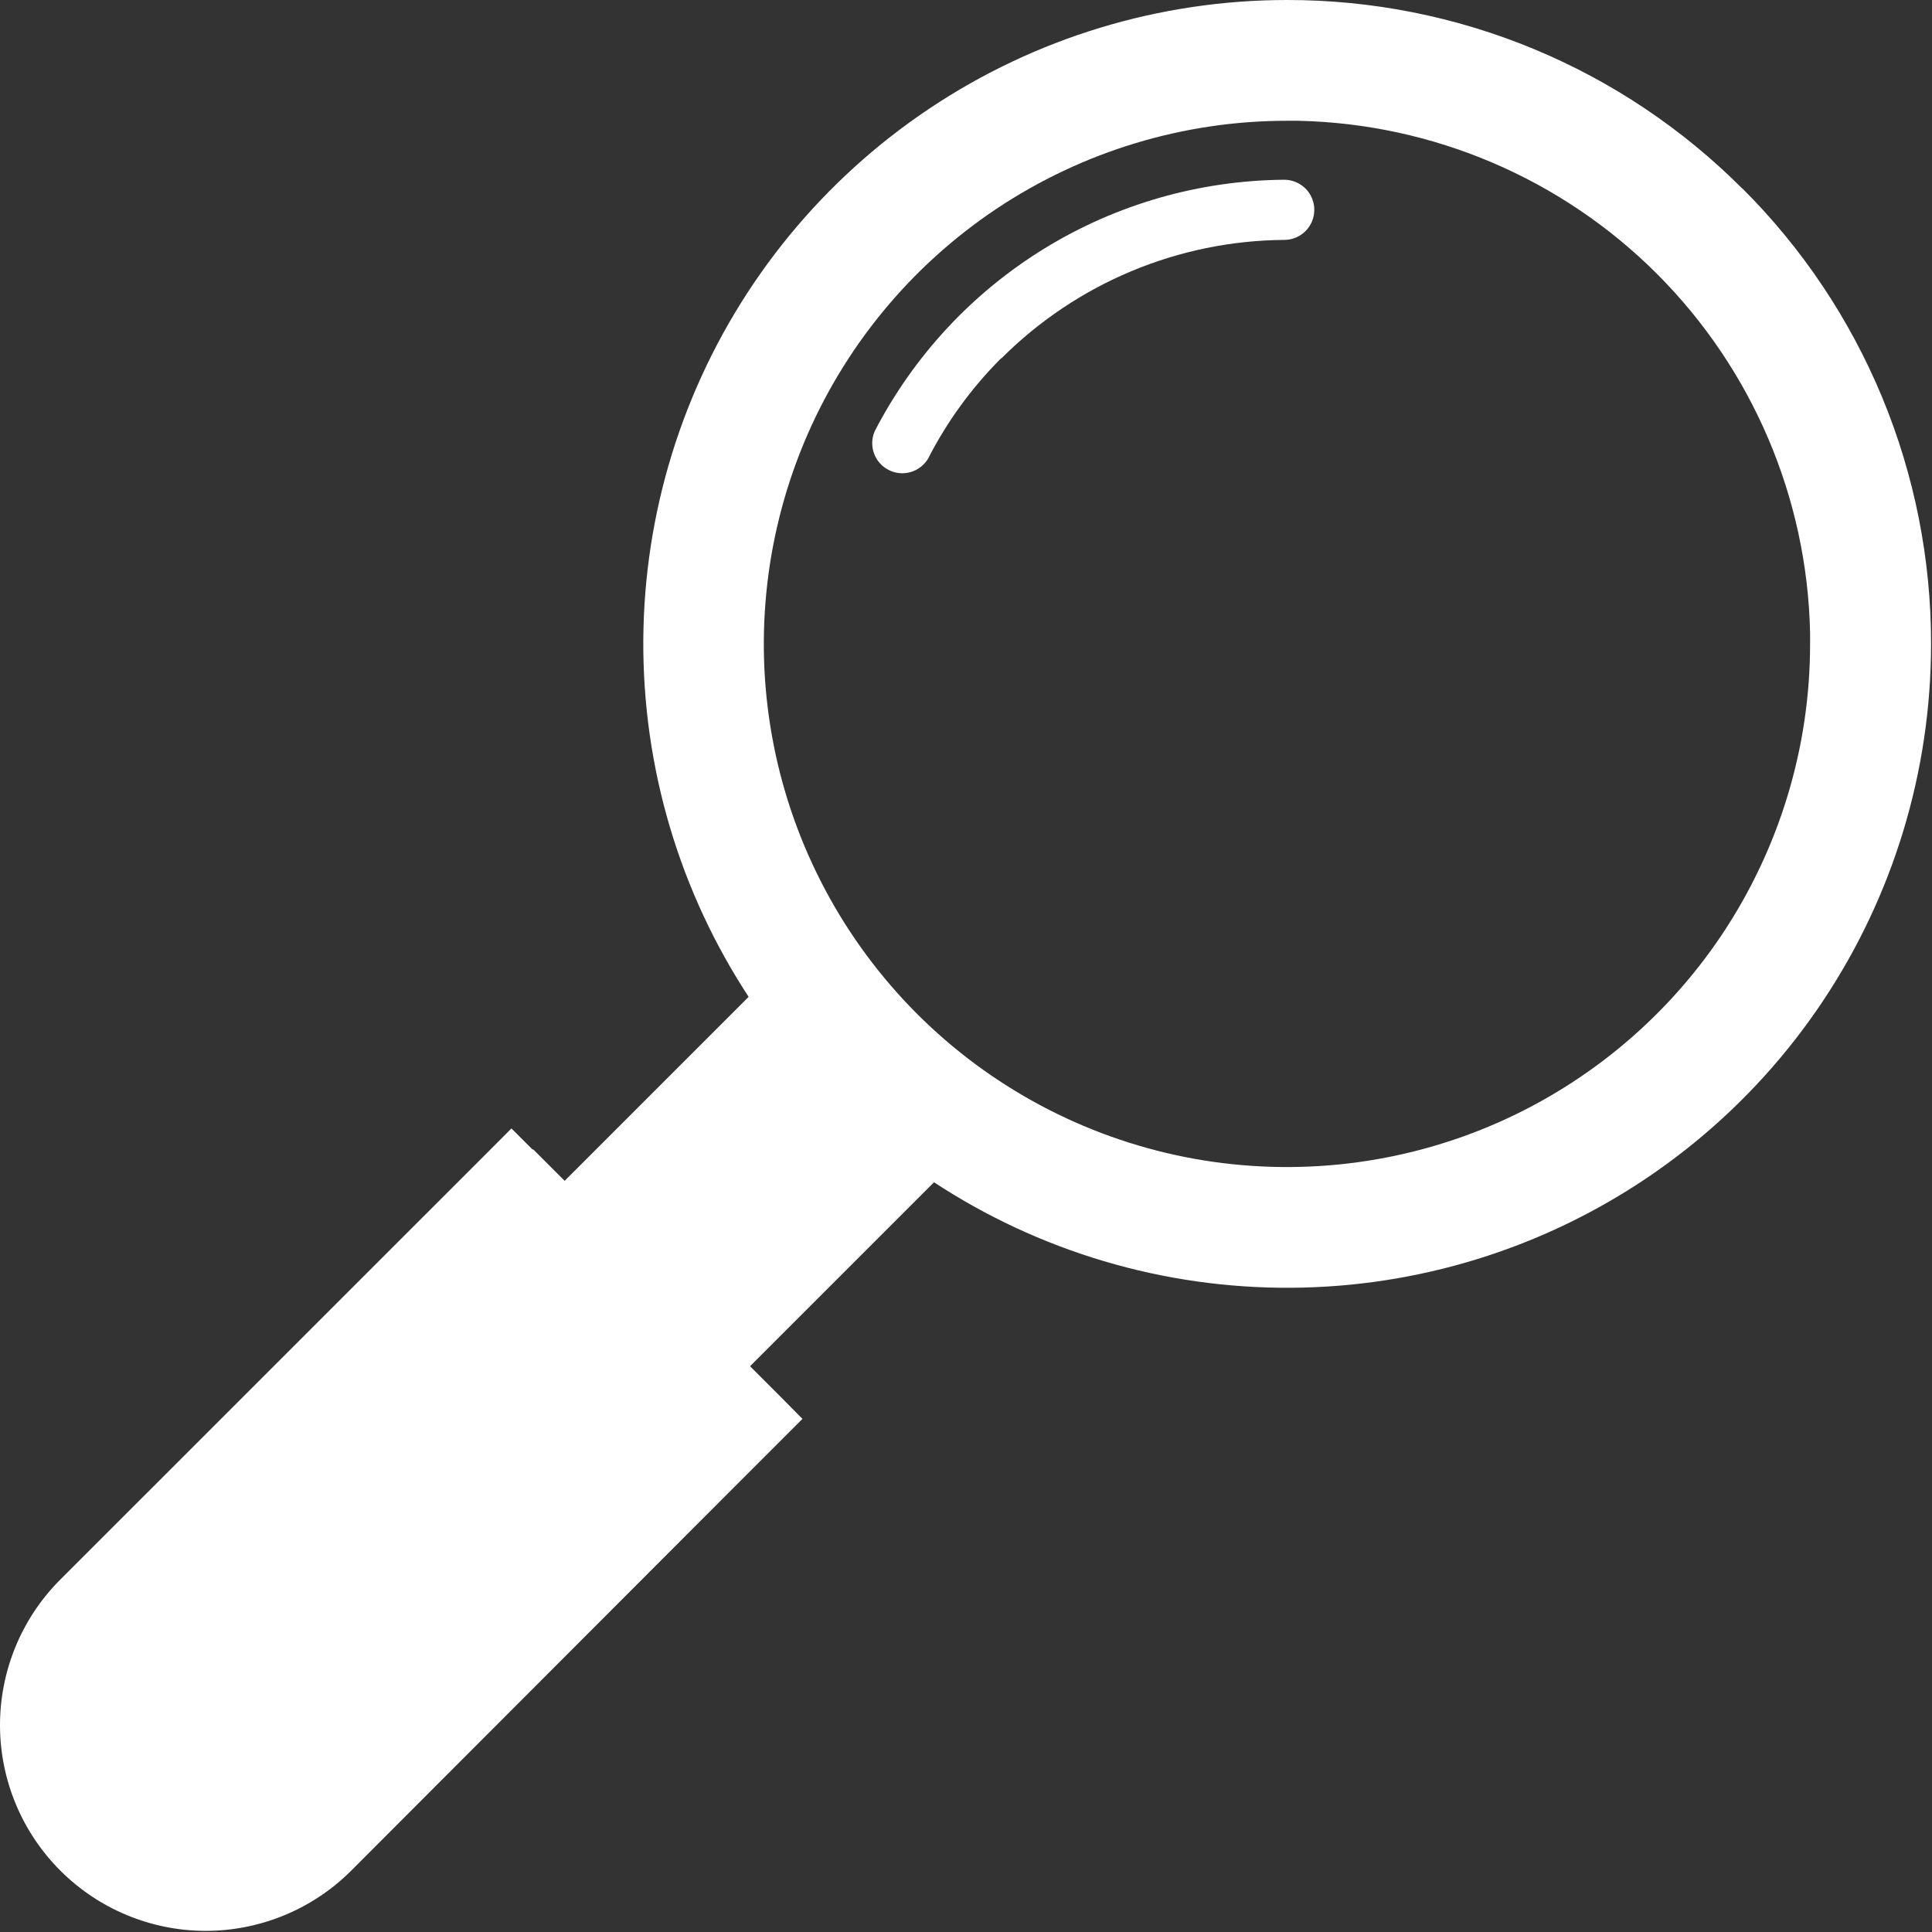 <svg width="29" height="29" viewBox="0 0 29 29" fill="none" xmlns="http://www.w3.org/2000/svg">
<rect x="0" y="0" width="29" height="29" fill="#333333" stroke="none"/>
<path d="M26.154 2.829C27.053 3.725 27.766 4.791 28.252 5.964C28.738 7.137 28.987 8.394 28.986 9.664C28.986 11.575 28.42 13.444 27.358 15.033C26.296 16.623 24.787 17.862 23.021 18.594C21.255 19.326 19.312 19.517 17.437 19.145C15.562 18.772 13.84 17.852 12.488 16.5C11.136 15.149 10.215 13.427 9.842 11.552C9.469 9.677 9.66 7.734 10.391 5.968C11.122 4.202 12.361 2.692 13.95 1.63C15.539 0.567 17.408 0 19.319 6.57388e-06C20.589 -0.001 21.846 0.248 23.019 0.734C24.192 1.22 25.257 1.933 26.154 2.832V2.829ZM19.487 1.813H19.319C17.766 1.812 16.248 2.273 14.956 3.135C13.664 3.998 12.658 5.224 12.063 6.659C11.469 8.094 11.313 9.673 11.616 11.197C11.919 12.72 12.667 14.119 13.765 15.218C14.863 16.316 16.263 17.064 17.786 17.367C19.309 17.67 20.889 17.514 22.323 16.92C23.758 16.325 24.985 15.318 25.848 14.027C26.71 12.735 27.171 11.217 27.17 9.664V9.496C27.127 7.472 26.303 5.543 24.872 4.111C23.44 2.68 21.511 1.856 19.487 1.813Z" fill="white"/>
<path d="M8.005 17.254L11.73 20.979L12.045 21.298L11.725 21.618L10.852 22.491L5.254 28.097C4.673 28.668 3.89 28.986 3.075 28.983C2.261 28.979 1.481 28.654 0.905 28.078C0.329 27.502 0.004 26.722 2.81921e-05 25.908C-0.003 25.093 0.315 24.31 0.886 23.729L6.49 18.126L7.363 17.253L7.677 16.938L7.992 17.253L8.005 17.254Z" fill="white"/>
<path fill-rule="evenodd" clip-rule="evenodd" d="M8.209 17.991L10.992 20.774L14.203 17.563C13.709 17.147 13.225 16.703 12.752 16.231C12.279 15.758 11.835 15.275 11.42 14.78L8.209 17.991Z" fill="white"/>
<path fill-rule="evenodd" clip-rule="evenodd" d="M15.033 5.378C16.16 4.251 17.684 3.613 19.277 3.601C19.396 3.601 19.511 3.554 19.596 3.469C19.681 3.384 19.728 3.27 19.728 3.15C19.728 3.03 19.681 2.915 19.596 2.83C19.511 2.746 19.396 2.698 19.277 2.698C18.005 2.708 16.76 3.065 15.677 3.73C14.593 4.396 13.712 5.345 13.129 6.474C13.084 6.579 13.08 6.697 13.119 6.805C13.157 6.912 13.235 7.001 13.336 7.053C13.438 7.106 13.555 7.118 13.665 7.087C13.775 7.056 13.869 6.985 13.929 6.888C14.214 6.329 14.586 5.819 15.03 5.375L15.033 5.378Z" fill="white"/>
</svg>
